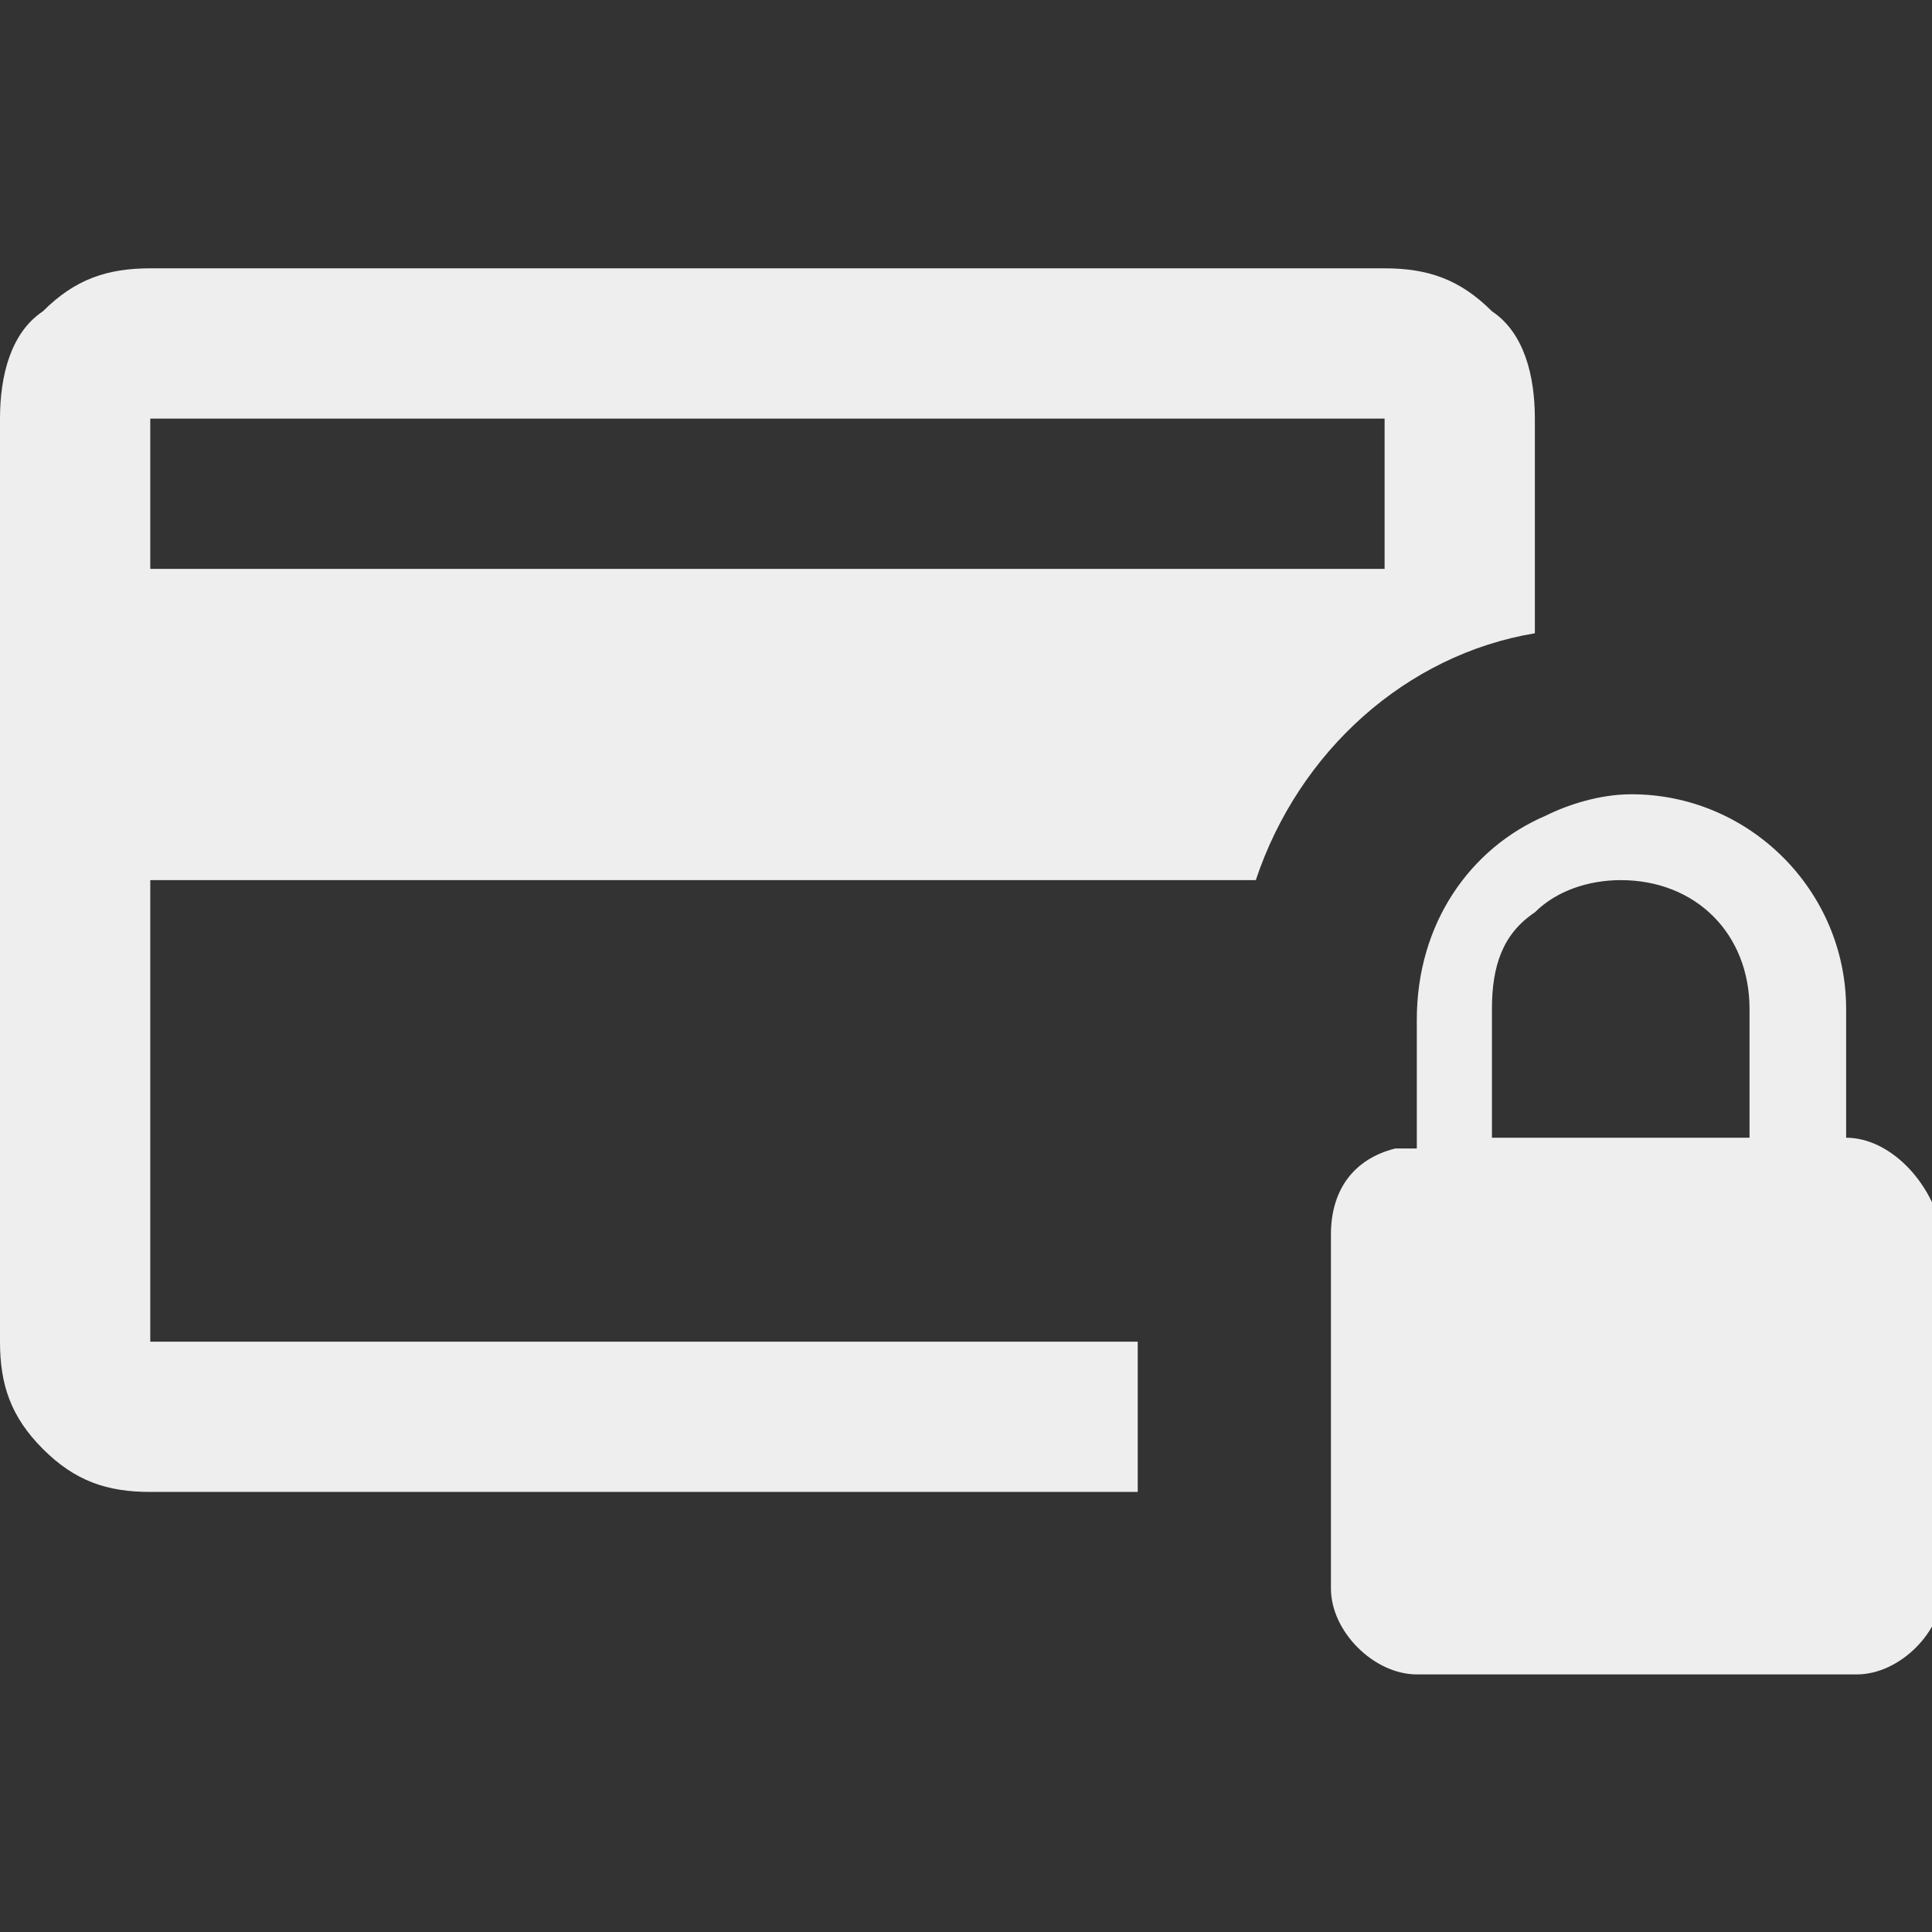 <?xml version="1.0" encoding="utf-8"?>
<!-- Generator: Adobe Illustrator 17.1.0, SVG Export Plug-In . SVG Version: 6.00 Build 0)  -->
<!DOCTYPE svg PUBLIC "-//W3C//DTD SVG 1.1//EN" "http://www.w3.org/Graphics/SVG/1.1/DTD/svg11.dtd">
<svg version="1.1" id="Layer_1" xmlns="http://www.w3.org/2000/svg" xmlns:xlink="http://www.w3.org/1999/xlink" x="0px" y="0px"
	 viewBox="0 0 18 18" enable-background="new 0 0 18 18" xml:space="preserve">
<rect x="0" y="0" width="18" height="18" fill="#333333" stroke="none"/>
<path fill="#EEEEEE" d="M13.9,2.9c-0.3-0.3-0.6-0.4-1-0.4H1.4c-0.4,0-0.7,0.1-1,0.4C0.1,3.1,0,3.5,0,3.9v8.6c0,0.4,0.1,0.7,0.4,1
	c0.3,0.3,0.6,0.4,1,0.4h9.2v-1.4H1.4V8.2h10.3c0.4-1.2,1.4-2.1,2.6-2.3V3.9C14.3,3.5,14.2,3.1,13.9,2.9z M12.9,5.3H1.4V3.9h11.5V5.3
	z M17.2,10.6V9.4c0-1.1-0.9-2-2-2c-0.3,0-0.6,0.1-0.8,0.2c-0.7,0.3-1.2,1-1.2,1.9v1.2c-0.1,0-0.1,0-0.2,0c-0.4,0.1-0.6,0.4-0.6,0.8
	v3.3c0,0.4,0.4,0.8,0.8,0.8h4.1c0.4,0,0.8-0.4,0.8-0.8v-3.3C18,11,17.6,10.6,17.2,10.6z M16.4,10.6h-2.5V9.4c0-0.4,0.1-0.7,0.4-0.9
	c0.2-0.2,0.5-0.3,0.8-0.3c0.7,0,1.2,0.5,1.2,1.2V10.6z"/>
</svg>
